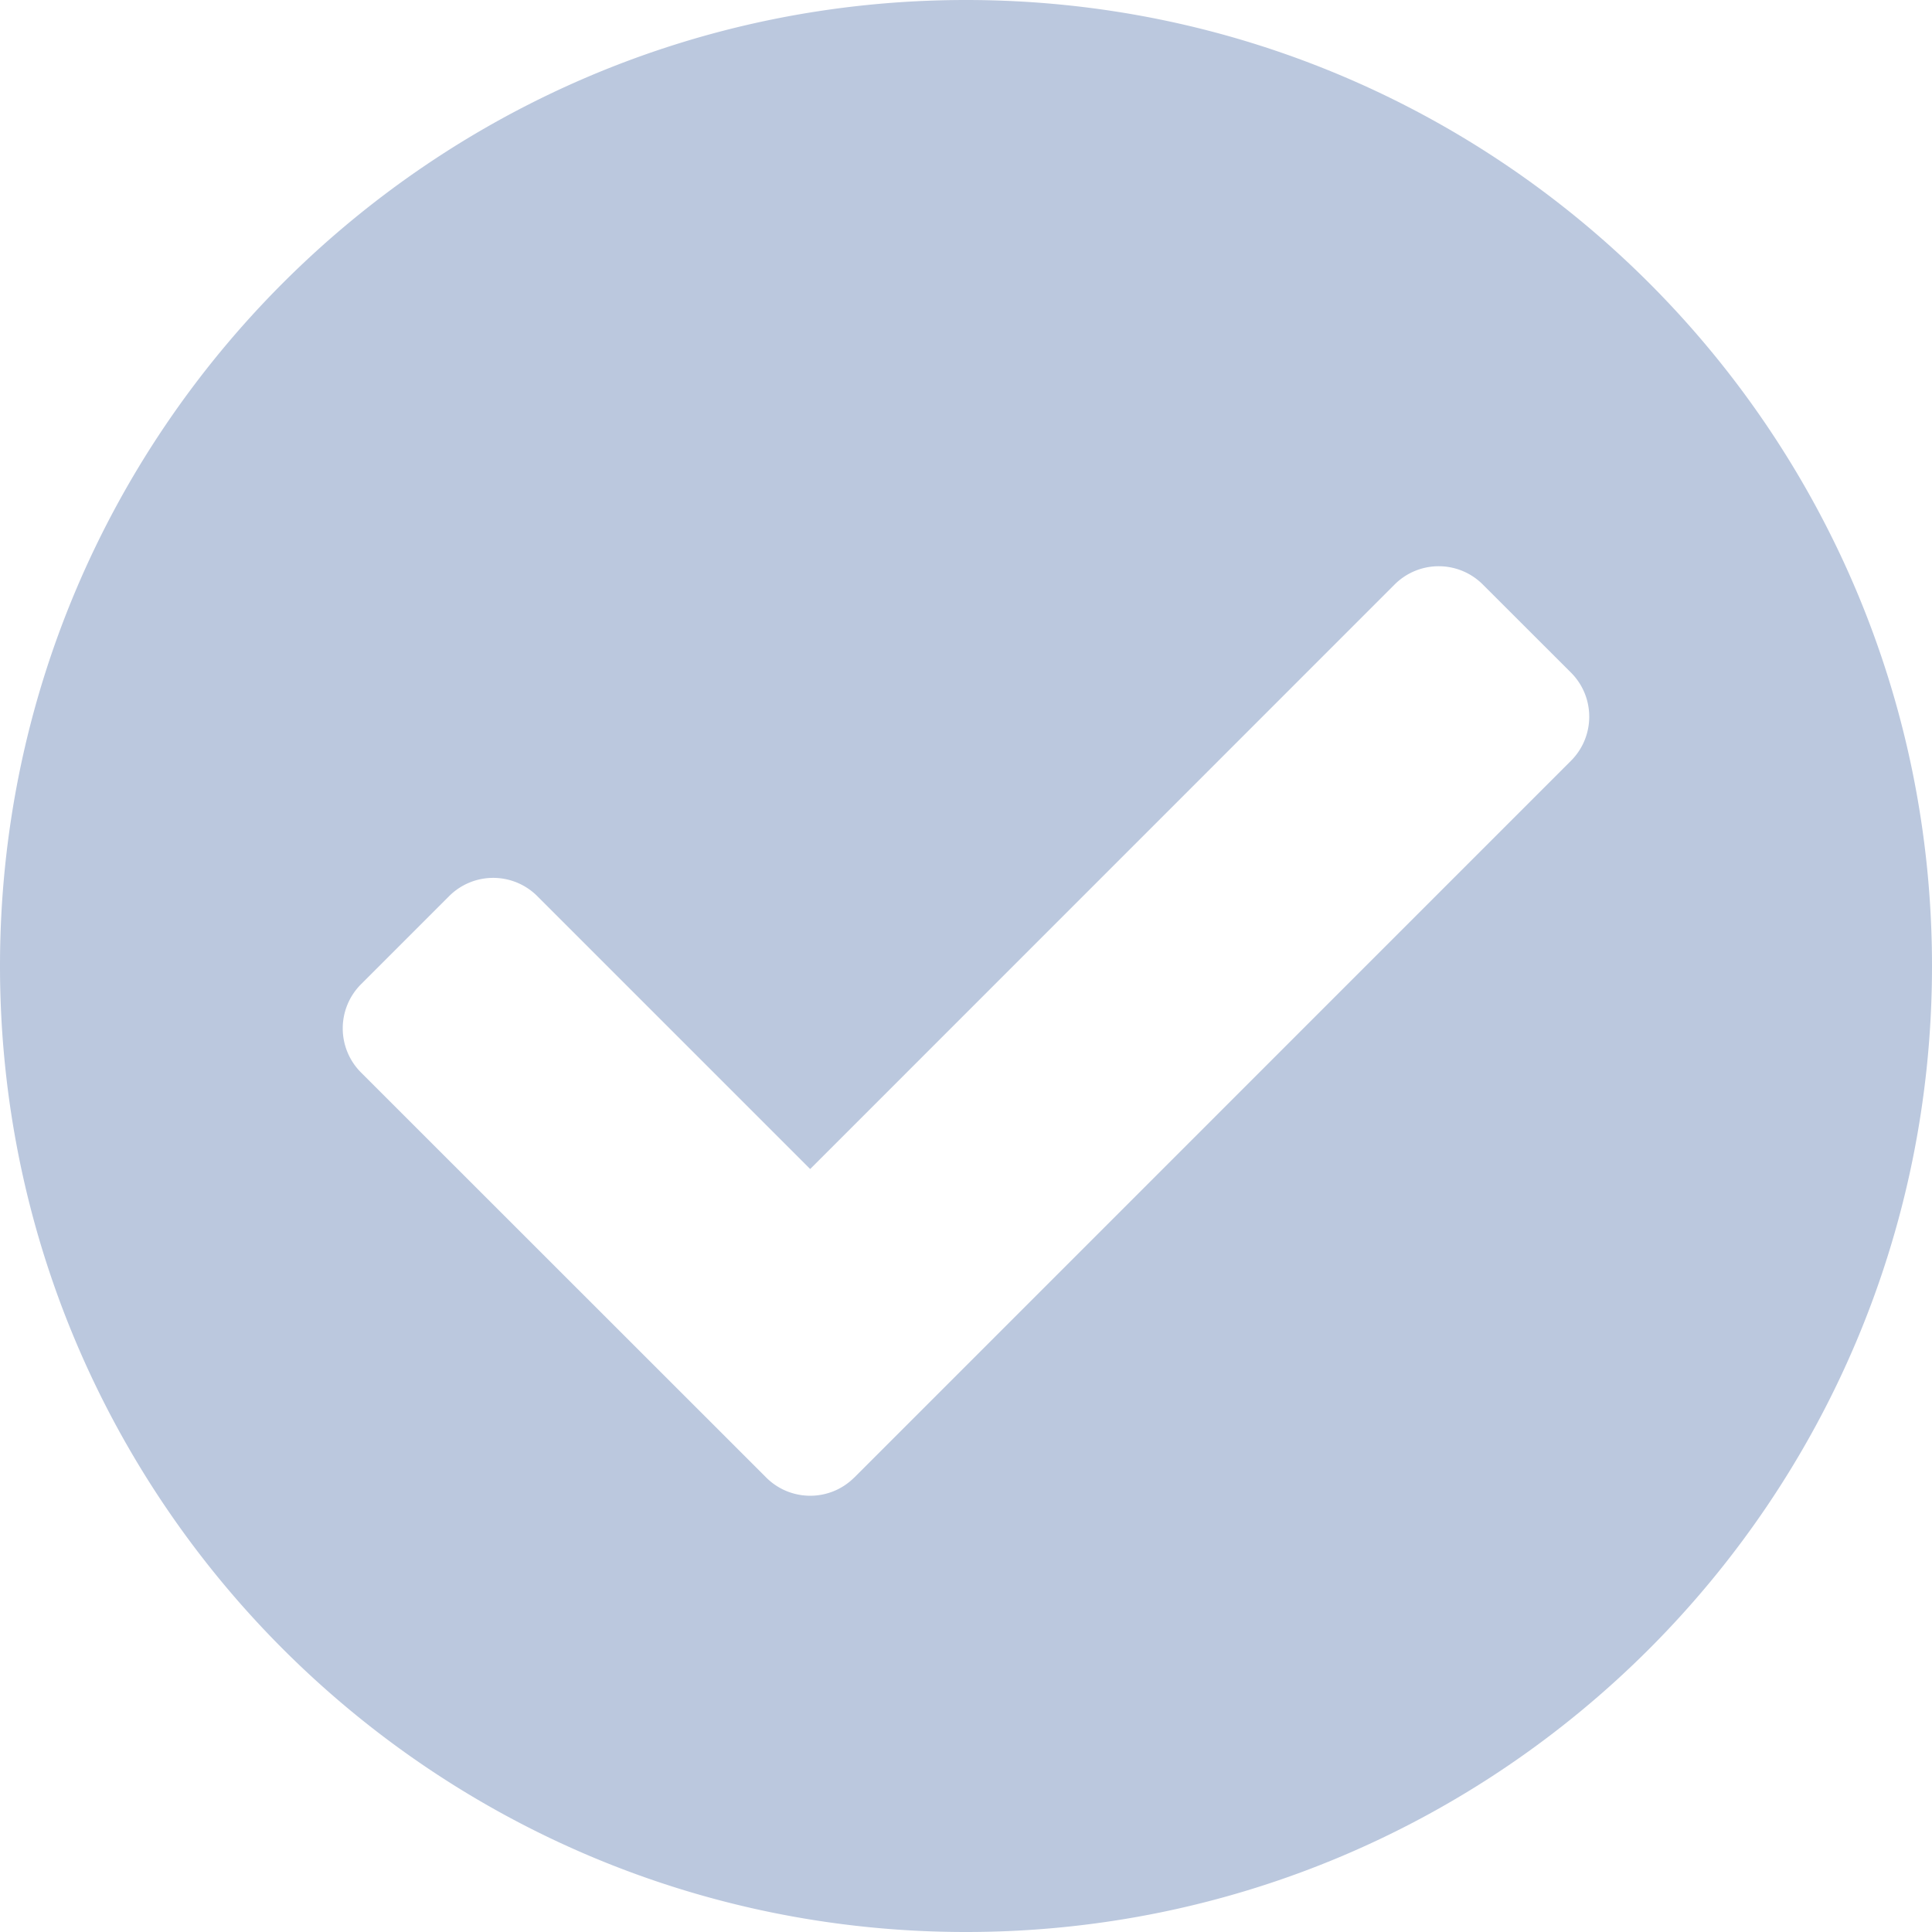 <svg width='23' height='23' fill='none' xmlns='http://www.w3.org/2000/svg'><path d='M23 11.5C23 17.851 17.851 23 11.5 23S0 17.851 0 11.5 5.149 0 11.5 0 23 5.149 23 11.5zm-12.83 6.09l8.532-8.533c.29-.29.29-.76 0-1.05l-1.05-1.049a.742.742 0 00-1.049 0l-6.958 6.959-3.249-3.249a.742.742 0 00-1.049 0l-1.05 1.05a.743.743 0 000 1.049l4.824 4.822c.29.29.759.29 1.049 0z' fill='#bbc8de'/></svg>